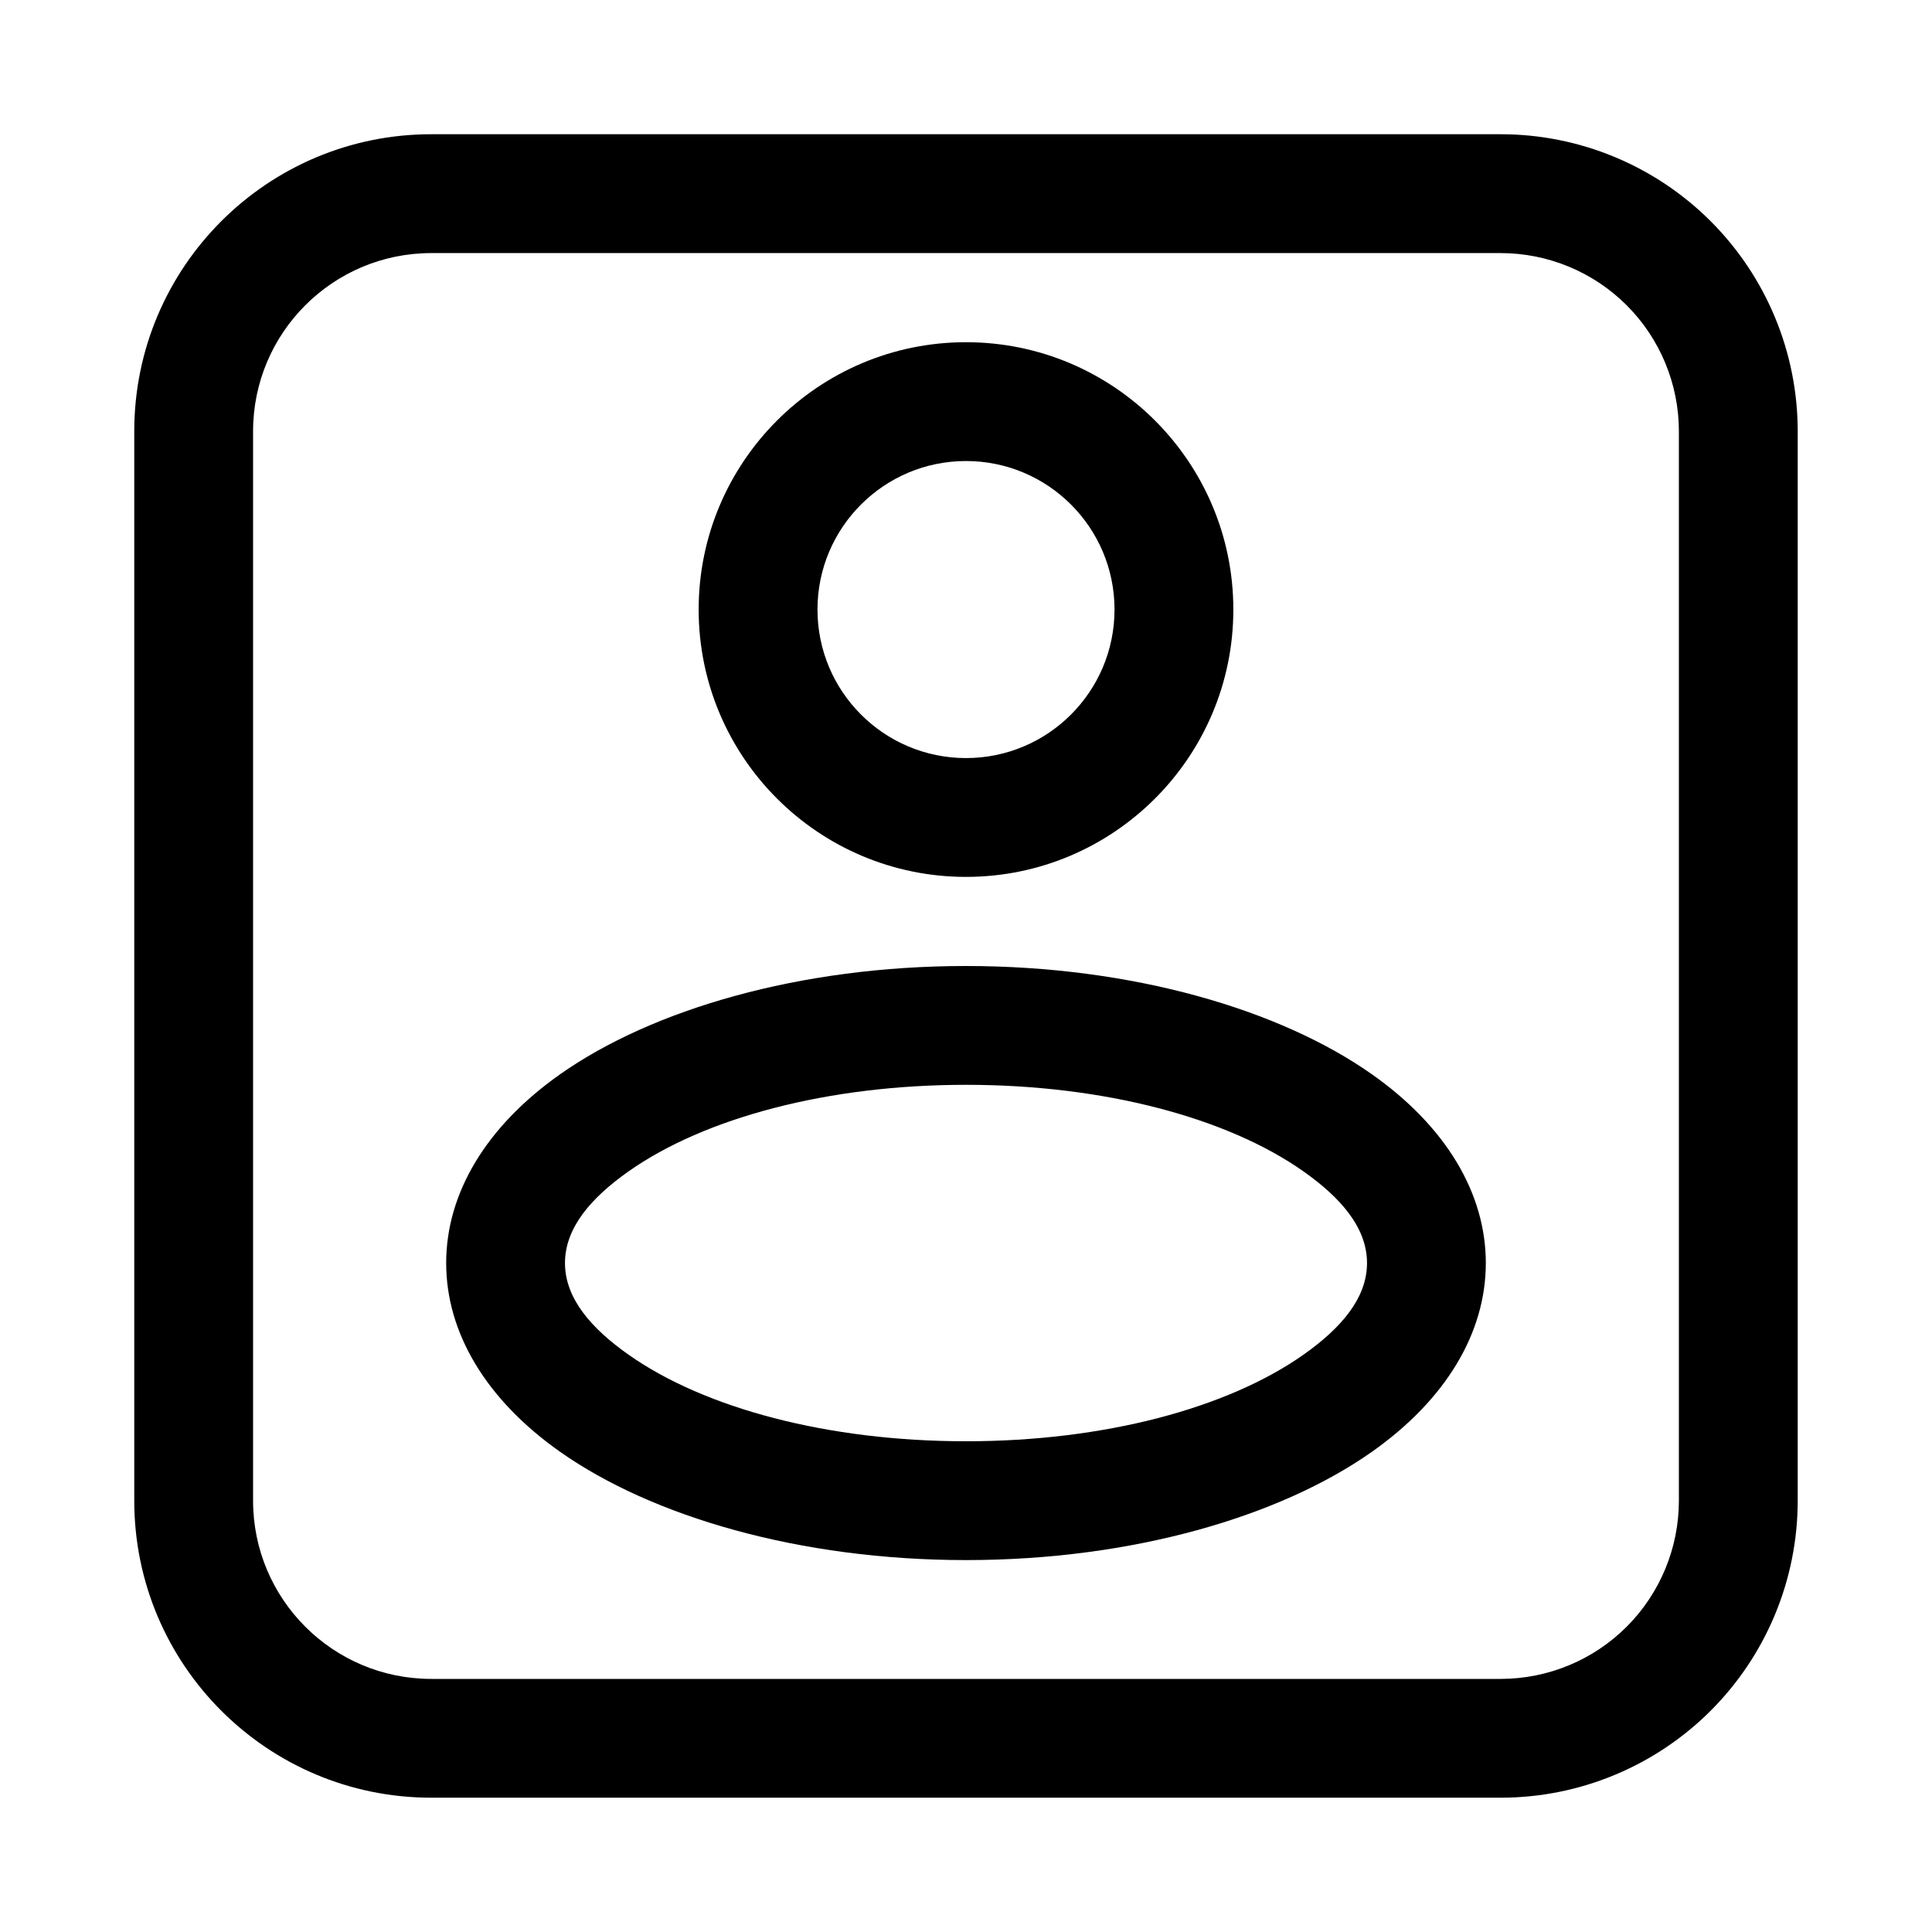 <?xml version="1.0" encoding="UTF-8"?>
<!-- Uploaded to: ICON Repo, www.svgrepo.com, Generator: ICON Repo Mixer Tools -->
<svg fill="#000000" width="800px" height="800px" version="1.1" viewBox="144 144 512 512" xmlns="http://www.w3.org/2000/svg">
 <g fill-rule="evenodd">
  <path d="m179.58 258.3v283.39c0 43.477 35.242 78.719 78.719 78.719h283.39c20.875 0 40.902-8.297 55.664-23.059s23.059-34.785 23.059-55.664v-283.39c0-20.875-8.297-40.902-23.059-55.664-14.762-14.762-34.785-23.059-55.664-23.059h-283.39c-43.477 0-78.719 35.242-78.719 78.719zm31.488 283.39v-283.39c0-26.086 21.145-47.23 47.23-47.23h283.39c12.523 0 24.535 4.977 33.402 13.832 8.855 8.863 13.832 20.875 13.832 33.402v283.39c0 12.523-4.977 24.535-13.832 33.402-8.863 8.855-20.875 13.832-33.402 13.832h-283.39c-26.086 0-47.23-21.145-47.23-47.23z"/>
  <path d="m400 234.69c-39.102 0-70.848 31.746-70.848 70.848 0 39.102 31.746 70.848 70.848 70.848s70.848-31.746 70.848-70.848c0-39.102-31.746-70.848-70.848-70.848zm0 31.488c21.727 0 39.359 17.633 39.359 39.359 0 21.727-17.633 39.359-39.359 39.359s-39.359-17.633-39.359-39.359c0-21.727 17.633-39.359 39.359-39.359z"/>
  <path d="m400 400c-44.18 0-83.238 11.57-107.52 28.66-19.672 13.848-30.238 31.582-30.238 50.059s10.562 36.211 30.238 50.059c24.285 17.09 63.348 28.66 107.52 28.66 44.18 0 83.238-11.57 107.52-28.66 19.672-13.848 30.238-31.582 30.238-50.059s-10.562-36.211-30.238-50.059c-24.285-17.09-63.348-28.66-107.52-28.66zm0 31.488c36.637 0 69.258 8.746 89.402 22.922 9.949 7.008 16.871 14.965 16.871 24.309s-6.918 17.301-16.871 24.309c-20.145 14.176-52.766 22.922-89.402 22.922s-69.258-8.746-89.402-22.922c-9.949-7.008-16.871-14.965-16.871-24.309s6.918-17.301 16.871-24.309c20.145-14.176 52.766-22.922 89.402-22.922z"/>
 </g>
</svg>
